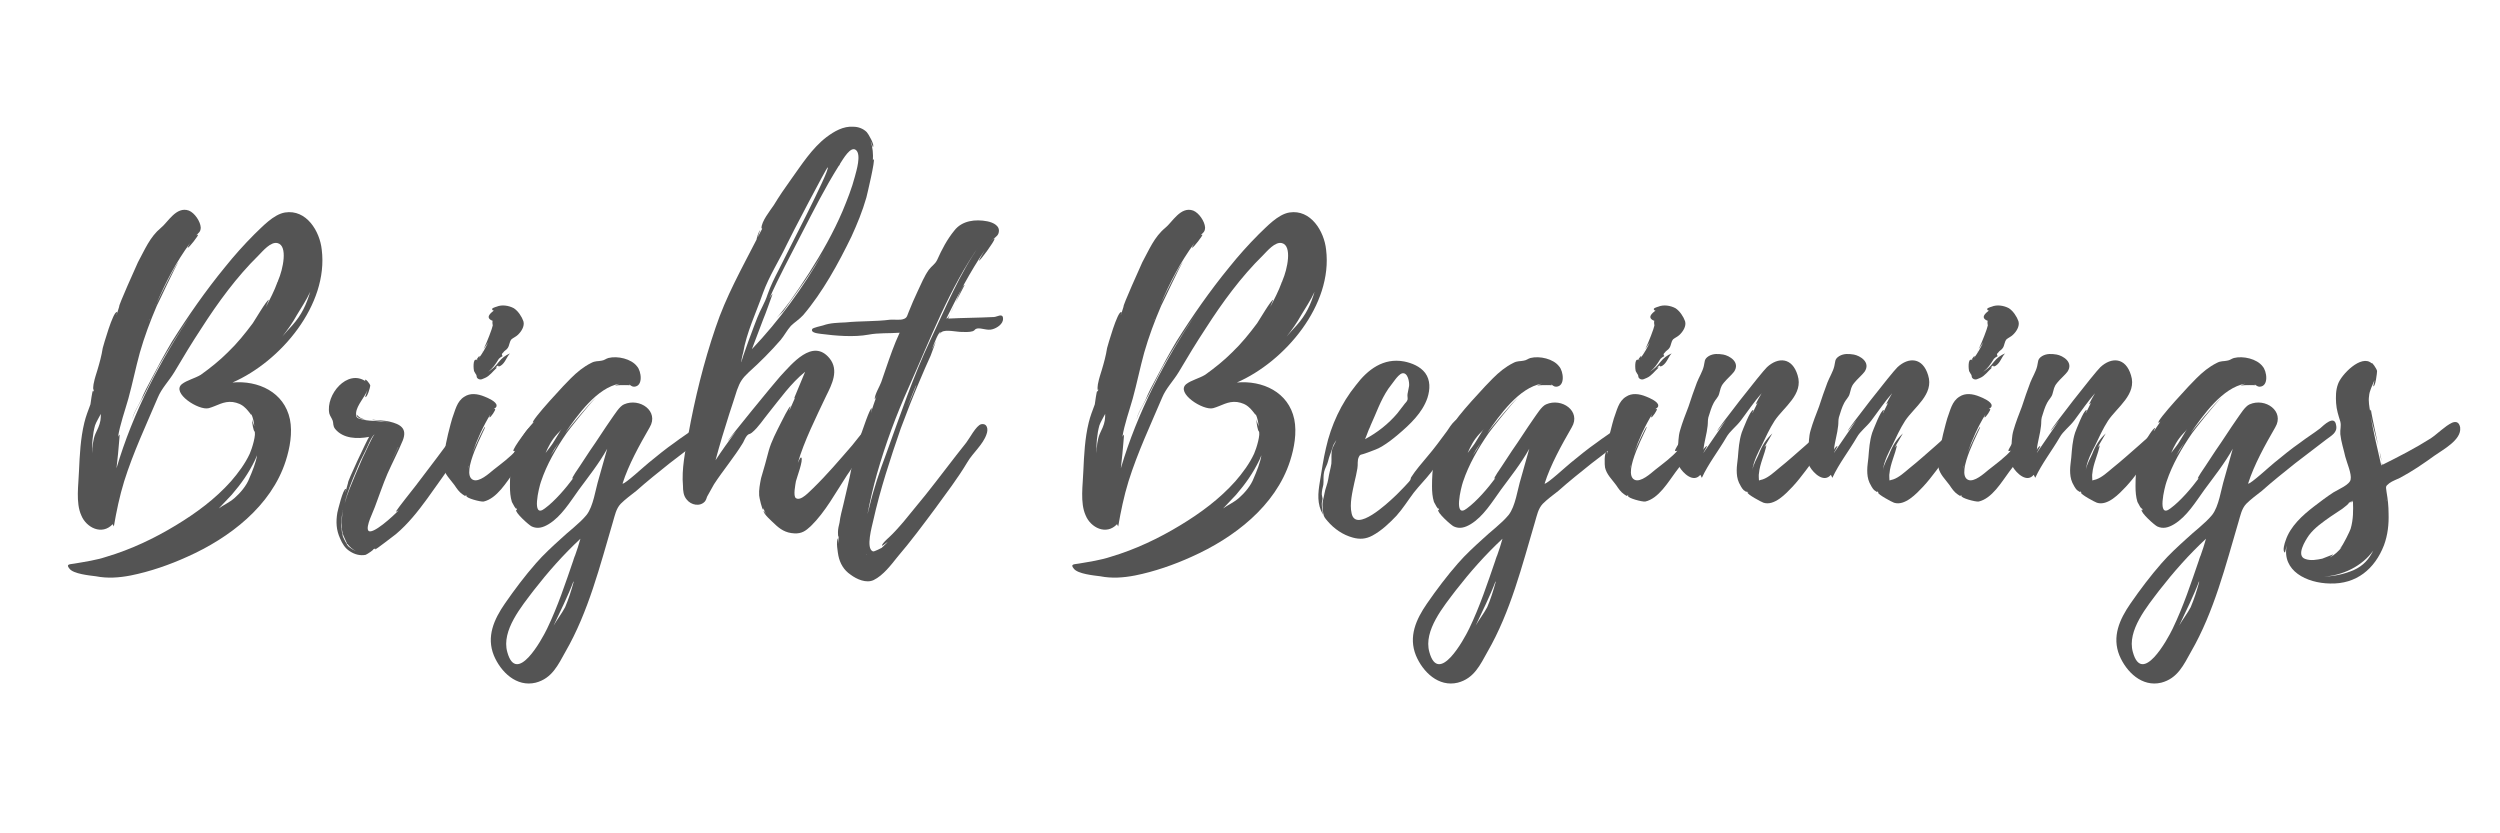 <svg xmlns="http://www.w3.org/2000/svg" xmlns:xlink="http://www.w3.org/1999/xlink" width="300" zoomAndPan="magnify" viewBox="0 0 224.88 75" height="100" preserveAspectRatio="xMidYMid meet" version="1.0"><defs><g/></defs><g fill="#545454" fill-opacity="1"><g transform="translate(6.049, 46.555)"><g><path d="M 14.816 -12.129 C 19.16 -14.023 23.465 -19.125 22.848 -24.086 C 22.676 -25.742 21.469 -27.738 19.539 -27.43 C 18.504 -27.258 17.504 -26.152 16.781 -25.465 C 15.852 -24.535 14.957 -23.535 14.129 -22.5 C 12.406 -20.398 10.82 -18.125 9.371 -15.816 C 8.719 -14.715 8.098 -13.578 7.512 -12.441 C 7.168 -11.82 6.855 -11.199 6.582 -10.543 C 6.34 -10.027 5.859 -9.34 5.789 -8.754 C 5.891 -9.371 6.547 -10.371 6.855 -10.992 C 7.27 -11.855 7.719 -12.715 8.168 -13.578 C 9.133 -15.266 10.164 -16.918 11.27 -18.504 C 8.34 -14.195 5.859 -9.441 4.375 -4.41 L 4.516 -5.719 C 4.516 -5.824 4.688 -7.477 4.652 -7.441 C 4.582 -7.375 4.547 -7.305 4.516 -7.238 C 4.688 -8.34 5.133 -9.578 5.445 -10.684 C 5.824 -12.062 6.098 -13.438 6.477 -14.816 C 6.891 -16.266 7.41 -17.645 7.996 -19.02 C 8.168 -19.332 9.785 -22.848 9.957 -22.949 C 9.719 -22.848 8.305 -19.918 7.961 -19.195 C 8.785 -21.125 9.75 -22.984 10.992 -24.672 C 10.891 -24.5 10.75 -24.258 10.785 -24.258 C 10.891 -24.223 11.785 -25.395 11.715 -25.43 C 11.648 -25.43 11.578 -25.395 11.543 -25.363 C 11.75 -25.602 11.957 -25.672 11.957 -26.086 C 11.922 -26.637 11.406 -27.395 10.891 -27.602 C 9.75 -28.016 8.992 -26.535 8.375 -26.051 C 7.375 -25.223 6.926 -24.086 6.305 -22.949 C 6.168 -22.641 4.516 -18.988 4.617 -18.953 L 4.375 -18.195 C 4.344 -18.23 4.48 -18.434 4.41 -18.469 C 4.066 -18.539 3.203 -15.473 3.137 -15.23 C 3.031 -14.543 2.859 -13.922 2.652 -13.23 C 2.551 -12.887 2.414 -12.508 2.344 -12.129 C 2.309 -12.094 2.207 -11.199 2.344 -11.543 C 2.344 -11.441 2.309 -11.371 2.309 -11.301 C 2.273 -11.336 2.273 -11.371 2.273 -11.406 C 2.172 -11.371 2.066 -10.305 2.031 -10.164 C 1.828 -9.613 1.621 -9.098 1.48 -8.512 C 1.137 -7.098 1.066 -5.617 1 -4.168 C 0.965 -2.965 0.688 -1.309 1.207 -0.172 C 1.652 0.93 3.066 1.652 4.031 0.621 L 4.137 0.828 C 4.375 -0.551 4.652 -1.895 5.066 -3.238 C 5.891 -5.859 7.031 -8.27 8.098 -10.785 C 8.441 -11.613 9.098 -12.266 9.578 -13.059 C 10.371 -14.402 11.164 -15.715 12.027 -17.023 C 13.508 -19.332 15.195 -21.641 17.16 -23.57 C 17.539 -23.949 18.262 -24.844 18.883 -24.672 C 19.812 -24.43 19.367 -22.328 18.918 -21.297 L 18.883 -21.191 L 18.848 -21.156 L 18.848 -21.125 C 18.574 -20.363 18.195 -19.641 17.816 -18.918 C 17.816 -18.953 18.09 -19.574 18.09 -19.574 C 17.918 -19.605 16.816 -17.711 16.645 -17.469 C 15.953 -16.539 15.23 -15.645 14.402 -14.852 C 13.645 -14.094 12.82 -13.438 11.957 -12.82 C 11.441 -12.508 10.715 -12.336 10.27 -11.992 C 9.27 -11.199 11.785 -9.578 12.68 -9.82 C 13.438 -10.027 13.992 -10.477 14.852 -10.371 C 15.266 -10.305 15.645 -10.164 15.953 -9.855 C 15.988 -9.855 16.402 -9.371 16.504 -9.199 L 16.504 -9.305 C 16.68 -8.926 16.746 -8.547 16.781 -8.168 C 16.746 -8.34 16.609 -8.582 16.574 -8.82 C 16.574 -8.441 16.711 -7.789 16.781 -7.754 C 16.988 -7.547 16.574 -6.168 16.367 -5.719 C 15.953 -4.824 15.336 -3.996 14.68 -3.238 C 13.266 -1.652 11.543 -0.379 9.719 0.723 C 7.789 1.895 5.688 2.895 3.48 3.551 C 2.551 3.859 1.586 3.996 0.586 4.168 C 0.172 4.238 -0.207 4.203 0.137 4.617 C 0.484 5.102 1.965 5.238 2.516 5.309 C 3.551 5.512 4.582 5.445 5.652 5.238 C 7.375 4.895 9.168 4.273 10.75 3.551 C 14.543 1.859 18.297 -1 19.605 -5.066 C 19.984 -6.238 20.227 -7.617 19.984 -8.82 C 19.469 -11.27 17.125 -12.336 14.816 -12.129 Z M 16.332 -3.516 C 16.094 -2.859 15.508 -2.172 14.988 -1.723 C 14.508 -1.309 13.992 -1.102 13.578 -0.793 L 14.75 -2.031 C 15.609 -3.031 16.266 -3.961 16.852 -5.168 L 17.023 -5.582 C 16.953 -4.996 16.574 -4.066 16.332 -3.516 Z M 20.605 -18.195 C 20.949 -18.781 21.469 -19.539 21.812 -20.297 C 21.469 -19.16 21.055 -18.23 20.191 -17.266 C 19.883 -16.953 19.605 -16.609 19.297 -16.266 C 19.781 -16.887 20.227 -17.504 20.605 -18.195 Z M 2.48 -7.512 C 2.273 -7.031 2.172 -6.273 2.207 -5.754 C 2.137 -6.512 2.238 -7.547 2.445 -8.27 C 2.551 -8.582 2.793 -8.961 2.965 -9.305 C 2.965 -9.133 2.965 -8.926 2.93 -8.719 C 2.859 -8.27 2.652 -7.891 2.48 -7.512 Z M 7.34 -17.676 C 7.34 -17.746 7.375 -17.816 7.41 -17.883 Z M 13.957 -22.121 L 13.715 -21.883 Z M 7.891 -19.055 C 7.891 -19.09 7.926 -19.16 7.961 -19.195 Z M 7.891 -19.055 "/></g></g></g><g fill="#545454" fill-opacity="1"><g transform="translate(28.199, 46.555)"><g><path d="M 14.129 -8.375 C 13.922 -9.27 13.094 -8.062 12.922 -7.855 L 11.027 -5.309 L 9.168 -2.859 L 8.168 -1.586 C 8.062 -1.449 7.305 -0.484 7.375 -0.484 C 7.441 -0.551 7.547 -0.551 7.648 -0.656 C 7.133 -0.102 5.238 1.621 4.895 1.207 C 4.617 0.863 5.375 -0.586 5.48 -0.93 C 5.859 -1.93 6.203 -2.965 6.617 -3.93 C 7.062 -4.926 7.582 -5.926 7.996 -6.926 C 8.406 -7.996 7.789 -8.375 6.789 -8.613 C 6.34 -8.719 5.789 -8.719 5.273 -8.785 C 5.273 -8.754 5.309 -8.754 5.309 -8.754 C 5.754 -8.684 6.41 -8.648 6.961 -8.477 C 6.133 -8.719 5.102 -8.613 4.445 -8.785 C 3.996 -8.891 3.723 -8.891 3.789 -9.406 C 3.859 -10.098 4.582 -10.82 4.824 -11.477 C 4.824 -11.441 4.582 -10.82 4.617 -10.82 C 4.789 -10.75 5.066 -11.715 5.066 -11.855 C 5.031 -12.027 4.617 -12.543 4.582 -12.336 L 4.652 -12.234 C 2.996 -13.371 1.035 -11.027 1.379 -9.34 C 1.449 -9.098 1.586 -8.961 1.688 -8.684 C 1.758 -8.477 1.688 -8.234 1.895 -7.961 C 2.617 -7.062 3.93 -7.031 4.961 -7.238 C 4.789 -6.996 2.965 -3.137 3.066 -3.102 L 2.824 -2.238 C 2.793 -2.273 2.93 -2.551 2.859 -2.551 C 2.617 -2.586 2.137 -0.586 2.102 -0.414 C 1.965 0.414 2 1.137 2.344 1.895 C 2.551 2.379 2.793 2.793 3.238 3.066 C 3.652 3.344 4.168 3.48 4.652 3.379 C 4.824 3.309 5.48 2.859 5.309 2.895 L 5.547 2.793 C 5.512 2.824 5.48 2.859 5.48 2.895 C 5.582 2.93 7.168 1.652 7.375 1.516 C 8.477 0.586 9.371 -0.551 10.199 -1.688 C 11.027 -2.859 11.887 -4.031 12.68 -5.203 C 13.059 -5.754 13.406 -6.305 13.68 -6.891 C 13.887 -7.305 14.23 -7.891 14.129 -8.375 Z M 3.824 -4.238 C 4.066 -4.859 4.344 -5.445 4.652 -6.031 C 4.723 -6.133 5.203 -7.375 5.445 -7.441 C 5.273 -7.34 4.547 -5.652 4.375 -5.34 L 3.723 -3.824 C 3.379 -2.996 2.996 -2.137 2.758 -1.242 C 2.996 -2.273 3.41 -3.273 3.824 -4.238 Z M 2.996 2.379 C 3.203 2.652 3.48 2.93 3.859 3.066 C 3.551 2.965 3.273 2.793 3.066 2.586 C 3.102 2.586 3.102 2.617 3.102 2.652 C 2.895 2.379 2.617 1.793 2.586 1.688 C 2.48 1.273 2.445 0.793 2.48 0.379 C 2.48 0.035 2.516 -0.242 2.586 -0.551 L 2.586 -0.516 C 2.516 -0.07 2.48 0.379 2.516 0.863 L 2.516 1.035 C 2.48 1 2.48 0.965 2.48 0.965 C 2.48 0.965 2.48 1 2.516 1.066 L 2.516 1.102 L 2.652 1.828 L 2.551 1.379 C 2.617 1.586 2.793 1.965 2.965 2.344 L 2.93 2.309 C 2.93 2.344 2.965 2.379 2.996 2.414 Z M 3.961 -8.992 C 4.137 -8.855 4.445 -8.82 4.754 -8.785 C 4.48 -8.82 4.238 -8.891 4.066 -9.027 C 4.066 -9.027 3.859 -9.199 3.824 -9.27 C 3.824 -9.199 3.895 -9.027 3.961 -8.992 Z M 7.582 -6.305 L 6.855 -4.789 L 7.582 -6.34 Z M 2.617 -0.656 C 2.617 -0.621 2.586 -0.586 2.586 -0.551 L 2.586 -0.586 C 2.586 -0.621 2.617 -0.621 2.617 -0.656 Z M 7.617 -6.41 L 7.617 -6.375 L 7.582 -6.375 Z M 7.617 -6.41 L 7.617 -6.375 L 7.582 -6.375 Z M 2.652 -1.102 C 2.652 -1.137 2.688 -1.172 2.688 -1.242 C 2.688 -1.172 2.652 -1.137 2.652 -1.102 Z M 2.793 2.066 C 2.793 2.066 2.824 2.102 2.824 2.137 C 2.824 2.102 2.793 2.102 2.793 2.066 Z M 3.859 -9.34 C 3.824 -9.34 3.824 -9.305 3.824 -9.305 Z M 3.859 -9.34 "/></g></g></g><g fill="#545454" fill-opacity="1"><g transform="translate(39.808, 46.555)"><g><path d="M 9.027 -8.477 C 8.961 -8.926 8.477 -8.785 8.234 -8.613 C 7.926 -8.406 6.203 -6.133 6.34 -5.961 C 6.445 -5.961 6.512 -5.961 6.582 -6.031 C 6.098 -5.445 5.203 -4.789 4.547 -4.273 C 4.168 -3.961 3.238 -3.102 2.688 -3.379 C 1.516 -3.961 3.895 -8.098 3.789 -8.133 C 3.688 -8.168 2.824 -6.238 2.652 -5.789 C 3.066 -6.996 3.617 -8.203 4.273 -9.27 C 4.238 -9.168 4.137 -8.992 4.203 -8.992 C 4.273 -8.961 4.789 -9.684 4.688 -9.75 C 4.652 -9.75 4.582 -9.75 4.547 -9.719 C 4.652 -9.82 4.824 -9.855 4.824 -10.062 C 4.824 -10.406 4.031 -10.75 3.758 -10.855 C 3.102 -11.129 2.445 -11.199 1.93 -10.855 C 1.242 -10.441 1.102 -9.613 0.828 -8.891 C 0.758 -8.684 0.102 -6.238 0.242 -6.203 C 0.309 -6.238 0.309 -6.273 0.344 -6.34 L 0.242 -5.719 C 0.207 -5.719 0.277 -5.891 0.207 -5.891 C -0.07 -5.891 0 -4.652 0.035 -4.48 C 0.172 -3.859 0.656 -3.41 1.035 -2.895 C 1.242 -2.586 1.449 -2.273 1.758 -2.066 C 2.172 -1.758 1.895 -2.066 2.172 -1.93 L 2.102 -1.93 C 2.066 -1.723 3.379 -1.379 3.652 -1.414 C 4.859 -1.688 5.719 -3.172 6.41 -4.102 C 7.062 -4.926 7.617 -5.754 8.203 -6.617 C 8.547 -7.062 9.168 -7.82 9.027 -8.477 Z M 2.996 -12.82 C 3.066 -12.715 2.965 -12.578 3.203 -12.441 C 3.445 -12.336 3.582 -12.473 3.789 -12.543 C 4.203 -12.715 4.516 -13.164 4.824 -13.438 C 4.926 -13.508 4.723 -13.473 4.723 -13.473 C 5.168 -13.887 4.789 -13.406 5.203 -13.645 C 5.617 -13.922 5.688 -14.371 6.031 -14.75 C 5.617 -14.574 5.309 -14.336 5.031 -13.992 C 4.688 -13.543 4.445 -13.336 4.066 -13.094 C 4.48 -13.406 4.688 -13.715 5.031 -14.266 C 5.133 -14.371 5.238 -14.438 5.375 -14.508 C 5.273 -14.609 5.273 -14.715 5.41 -14.816 C 5.512 -14.988 5.719 -15.059 5.824 -15.23 C 5.996 -15.473 5.961 -15.781 6.168 -16.023 C 6.34 -16.16 6.582 -16.266 6.719 -16.402 C 7.031 -16.68 7.375 -17.195 7.238 -17.645 C 7.098 -18.055 6.754 -18.574 6.375 -18.816 C 5.926 -19.055 5.309 -19.16 4.824 -18.953 C 4.723 -18.918 4.309 -18.816 4.445 -18.676 C 4.48 -18.609 4.516 -18.609 4.582 -18.609 C 4.273 -18.367 3.758 -17.953 4.48 -17.676 C 4.41 -17.609 4.48 -17.297 4.48 -17.266 C 4.445 -17.023 3.961 -15.746 3.652 -15.129 L 4.066 -15.746 C 3.824 -15.23 3.551 -14.75 3.238 -14.336 C 3.445 -14.781 3.031 -14.266 3.031 -14.164 C 2.652 -14.336 2.758 -13.266 2.793 -13.164 C 2.793 -13.129 2.996 -12.82 2.996 -12.82 Z M 2.344 -4.617 L 2.344 -4.582 L 2.273 -4.375 L 2.344 -4.652 C 2.379 -4.688 2.379 -4.688 2.344 -4.617 Z M 3.48 -14.852 C 3.48 -14.852 3.551 -14.922 3.617 -15.059 Z M 3.137 -14.195 C 3.137 -14.164 3.137 -14.164 3.102 -14.129 C 3.102 -14.129 3.102 -14.164 3.066 -14.164 C 3.102 -14.164 3.102 -14.164 3.137 -14.195 Z M 3.137 -14.195 "/></g></g></g><g fill="#545454" fill-opacity="1"><g transform="translate(46.319, 46.555)"><g><path d="M 17.574 -8.27 C 17.438 -9.27 16.438 -8.27 16.125 -7.996 C 15.539 -7.547 14.922 -7.168 14.336 -6.719 C 13.543 -6.168 12.785 -5.547 12.027 -4.926 C 11.715 -4.688 9.82 -2.93 9.648 -3.031 C 10.199 -4.754 11.164 -6.477 12.094 -8.098 C 12.957 -9.547 11.199 -10.785 9.785 -10.164 C 9.371 -9.992 8.926 -9.234 8.648 -8.855 C 7.996 -7.926 7.375 -6.926 6.719 -5.996 L 5.789 -4.582 C 5.688 -4.445 5.031 -3.48 5.133 -3.48 C 5.168 -3.48 5.203 -3.516 5.238 -3.551 C 4.547 -2.617 3.551 -1.449 2.652 -0.793 C 1.414 0.172 2.137 -2.723 2.309 -3.203 C 2.824 -4.754 3.688 -6.238 4.617 -7.582 C 4.754 -7.789 6.652 -10.199 7.27 -10.785 C 6.652 -10.27 4.789 -7.961 4.48 -7.582 C 5.582 -9.168 7.34 -11.68 9.406 -12.027 L 8.961 -11.855 C 9.371 -11.922 10.305 -11.887 10.305 -11.887 L 10.199 -11.992 C 10.371 -11.887 10.477 -11.75 10.684 -11.75 C 11.543 -11.785 11.336 -13.164 10.957 -13.578 C 10.441 -14.266 9.199 -14.543 8.375 -14.336 C 8.133 -14.266 8.027 -14.129 7.754 -14.094 C 7.441 -14.023 7.203 -14.094 6.824 -13.887 C 6.133 -13.543 5.547 -13.059 4.996 -12.508 C 4.652 -12.199 1.344 -8.648 1.586 -8.512 C 1.652 -8.512 1.723 -8.582 1.758 -8.613 L 1.172 -7.754 C 1.137 -7.789 1.309 -8.027 1.273 -8.027 C 1.137 -8.098 0.449 -6.961 0.414 -6.855 C 0.07 -6.305 -0.207 -5.688 -0.309 -5.031 C -0.449 -4.309 -0.484 -3.516 -0.484 -2.793 C -0.484 -2.309 -0.449 -1.828 -0.309 -1.379 C -0.277 -1.309 0.137 -0.516 0.07 -0.863 L 0.172 -0.621 C 0.137 -0.621 0.102 -0.656 0.07 -0.688 C -0.07 -0.449 1.242 0.723 1.48 0.828 C 2 1.066 2.48 0.93 2.996 0.621 C 4.137 -0.07 4.926 -1.379 5.719 -2.48 C 6.582 -3.652 7.547 -4.859 8.27 -6.168 L 7.512 -3.48 C 7.203 -2.48 7.031 -1 6.41 -0.207 C 5.754 0.586 4.789 1.273 4.066 1.965 C 3.309 2.652 2.551 3.344 1.859 4.137 C 0.863 5.273 -0.07 6.512 -0.93 7.754 C -1.93 9.199 -2.617 10.75 -1.93 12.441 C -1.309 13.922 0.102 15.301 1.828 14.887 C 3.309 14.508 3.859 13.266 4.516 12.094 C 6.582 8.512 7.617 4.375 8.785 0.414 C 8.961 -0.172 9.062 -0.758 9.477 -1.207 C 9.891 -1.621 10.406 -2 10.891 -2.379 C 11.855 -3.238 12.852 -4.031 13.887 -4.859 L 16.68 -6.996 C 17.125 -7.34 17.711 -7.617 17.574 -8.27 Z M 5.375 3.445 C 5.375 3.41 5.203 3.895 5.238 3.824 C 4.516 5.926 3.824 8.027 2.859 10.027 C 2.379 11.027 0.102 15.16 -0.723 12.129 C -1.273 10.199 0.586 7.996 1.652 6.582 C 2.965 4.895 4.309 3.379 5.859 1.93 C 5.719 2.445 5.547 2.965 5.375 3.445 Z M 5.238 5.859 C 5.031 6.617 4.789 7.375 4.48 8.098 C 4.168 8.684 3.758 9.199 3.445 9.75 C 4.066 8.406 4.723 7.133 5.238 5.754 Z M 3.516 -6.891 C 3.309 -6.512 2.996 -6.168 2.723 -5.789 C 2.996 -6.41 3.273 -6.961 3.789 -7.512 C 3.895 -7.617 4.066 -7.789 4.168 -7.961 Z M 3.48 -5.996 L 3.172 -5.547 C 3.379 -5.926 3.617 -6.305 3.895 -6.684 Z M 3.48 -5.996 "/></g></g></g><g fill="#545454" fill-opacity="1"><g transform="translate(61.373, 46.555)"><g><path d="M 17.09 -8.477 C 16.918 -8.477 16.68 -8.133 16.574 -8.027 C 16.094 -7.547 15.68 -6.996 15.266 -6.477 C 14.129 -5.168 12.992 -3.824 11.75 -2.617 C 11.441 -2.344 10.648 -1.414 10.199 -1.723 C 9.926 -1.895 10.164 -2.996 10.199 -3.238 C 10.27 -3.551 10.891 -5.168 10.684 -5.375 C 10.578 -5.445 10.406 -4.926 10.371 -4.895 C 10.922 -6.824 12.027 -9.027 12.922 -10.922 C 13.438 -11.957 14.094 -13.23 13.23 -14.301 C 11.715 -16.16 9.82 -13.785 8.785 -12.68 C 8.34 -12.199 3.996 -6.891 4.066 -6.855 C 4.066 -6.855 4.375 -7.238 4.824 -7.754 C 4.168 -6.891 3.551 -6.031 2.965 -5.133 C 3.344 -6.547 3.758 -7.926 4.203 -9.305 C 4.445 -9.992 4.652 -10.715 4.895 -11.441 C 5.168 -12.199 5.375 -12.508 5.961 -13.059 C 6.961 -13.957 7.926 -14.922 8.82 -15.953 C 9.168 -16.367 9.406 -16.852 9.75 -17.23 C 10.062 -17.539 10.512 -17.816 10.855 -18.195 C 12.613 -20.262 14.023 -22.848 15.195 -25.258 C 15.715 -26.395 16.195 -27.566 16.539 -28.773 C 16.609 -29.047 17.367 -32.219 17.195 -32.219 C 17.16 -32.219 17.16 -32.184 17.125 -32.117 C 17.16 -32.668 17.125 -33.289 16.918 -33.84 C 16.953 -33.84 17.125 -33.32 17.125 -33.32 C 17.332 -33.461 16.711 -34.527 16.574 -34.664 C 16.266 -34.977 15.816 -35.148 15.367 -35.148 C 14.473 -35.219 13.645 -34.734 12.957 -34.219 C 11.648 -33.219 10.715 -31.738 9.75 -30.395 C 9.199 -29.633 8.684 -28.875 8.203 -28.082 C 7.855 -27.566 7.098 -26.637 7.098 -26.016 C 7.133 -25.98 7.168 -25.98 7.168 -25.98 L 6.754 -25.188 C 6.754 -25.188 6.961 -25.809 6.996 -25.844 C 6.824 -25.742 6.652 -25.016 6.652 -24.984 C 5.309 -22.363 3.895 -19.848 2.965 -17.059 C 1.895 -13.922 1.102 -10.684 0.516 -7.441 C 0.242 -5.961 -0.102 -4.344 0.035 -2.824 C 0.035 -2.414 0.07 -1.93 0.379 -1.586 C 0.758 -1.102 1.551 -0.93 2 -1.414 C 2.137 -1.586 2.137 -1.688 2.207 -1.859 L 2.824 -2.965 C 3.652 -4.238 4.652 -5.41 5.445 -6.719 C 5.547 -6.926 5.652 -7.168 5.789 -7.34 C 5.961 -7.547 6.031 -7.441 6.238 -7.617 C 6.824 -8.098 7.27 -8.82 7.754 -9.406 C 8.754 -10.648 9.75 -12.062 11.027 -13.094 L 10.027 -10.684 L 10.133 -10.785 L 9.613 -9.613 C 9.578 -9.648 9.719 -9.957 9.719 -9.992 C 9.578 -9.992 8.926 -8.648 8.855 -8.512 C 8.441 -7.684 7.996 -6.855 7.754 -5.996 C 7.547 -5.168 7.305 -4.344 7.062 -3.516 C 6.961 -2.996 6.855 -2.48 6.891 -1.965 C 6.891 -1.828 7.168 -0.586 7.27 -0.688 L 7.27 -0.828 C 7.34 -0.621 7.41 -0.449 7.512 -0.277 L 7.305 -0.586 C 7.203 -0.344 8.133 0.449 8.234 0.551 C 8.754 1.066 9.27 1.414 10.062 1.449 C 10.715 1.48 11.062 1.242 11.543 0.793 C 12.852 -0.484 13.785 -2.238 14.781 -3.758 C 15.336 -4.547 15.887 -5.375 16.402 -6.203 C 16.539 -6.375 17.469 -8.305 17.332 -8.27 C 17.539 -8.305 17.16 -8.477 17.09 -8.477 Z M 14.094 -31.668 L 14.094 -31.703 C 14.094 -31.703 14.129 -31.703 14.129 -31.738 L 14.129 -31.703 C 14.164 -31.77 14.195 -31.84 14.164 -31.805 C 14.438 -32.219 15.129 -33.461 15.609 -33.047 C 16.094 -32.633 15.645 -31.184 15.508 -30.668 C 15.23 -29.602 14.816 -28.566 14.402 -27.566 C 13.578 -25.637 12.543 -23.812 11.406 -22.02 C 10.855 -21.156 10.27 -20.297 9.684 -19.469 C 9.371 -19.055 9.062 -18.641 8.719 -18.23 L 8.441 -17.918 L 9.062 -18.539 L 10.441 -20.469 C 11.199 -21.504 11.922 -22.641 12.613 -23.777 C 10.855 -20.676 8.719 -17.746 6.238 -15.129 L 7.27 -17.852 C 7.375 -18.055 8.098 -20.09 8.098 -20.09 C 8.027 -20.055 7.926 -19.883 7.82 -19.711 C 8.648 -21.605 9.719 -23.57 10.684 -25.465 C 11.75 -27.531 12.82 -29.668 14.059 -31.633 C 14.059 -31.633 14.094 -31.633 14.094 -31.668 Z M 5.445 -14.781 C 5.754 -16.645 6.617 -18.402 7.238 -20.191 C 7.789 -21.711 8.684 -23.086 9.371 -24.535 C 9.684 -25.223 12.992 -31.531 13.059 -31.496 C 13.336 -31.324 9.098 -23.227 8.648 -22.262 C 8.27 -21.535 7.926 -20.848 7.648 -20.055 C 7.41 -19.297 6.996 -18.676 6.719 -17.953 C 6.582 -17.609 5.203 -13.992 5.309 -13.957 C 5.238 -13.957 5.375 -14.508 5.41 -14.68 Z M 7.82 -17.195 C 7.891 -17.266 7.961 -17.402 8.062 -17.504 C 7.961 -17.402 7.891 -17.297 7.82 -17.195 Z M 14.094 -31.668 L 14.094 -31.703 L 14.129 -31.703 Z M 5.445 -14.75 C 5.445 -14.715 5.41 -14.68 5.41 -14.68 C 5.41 -14.715 5.445 -14.715 5.445 -14.75 Z M 5.445 -14.75 "/></g></g></g><g fill="#545454" fill-opacity="1"><g transform="translate(76.22, 46.555)"><g><path d="M 13.992 -17.918 C 13.957 -18.402 13.438 -18.023 13.164 -18.023 C 11.785 -17.953 10.406 -17.953 9.062 -17.883 C 9.062 -17.918 9.133 -18.055 9.234 -18.262 C 9.098 -18.023 8.992 -17.883 8.891 -17.883 C 9.926 -19.984 11.027 -22.09 12.336 -24.02 C 12.301 -23.949 11.785 -23.086 11.82 -23.086 C 11.922 -23.055 13.199 -24.809 13.23 -25.051 C 13.23 -25.188 12.922 -24.844 12.922 -24.879 C 13.129 -25.086 13.473 -25.258 13.578 -25.535 C 13.816 -26.223 13.094 -26.535 12.578 -26.637 C 11.508 -26.844 10.305 -26.707 9.613 -25.809 C 8.961 -25.016 8.477 -24.086 8.062 -23.156 C 7.855 -22.742 7.582 -22.641 7.305 -22.262 C 6.891 -21.676 6.617 -20.984 6.305 -20.332 C 6.031 -19.746 5.754 -19.125 5.512 -18.504 C 5.375 -18.195 5.375 -17.953 5.066 -17.852 C 4.754 -17.711 4.168 -17.816 3.824 -17.781 C 2.48 -17.609 1.172 -17.676 -0.172 -17.539 C -0.863 -17.504 -1.551 -17.504 -2.207 -17.266 C -2.344 -17.23 -3.102 -17.059 -3.172 -16.953 C -3.379 -16.574 -2.551 -16.539 -2.379 -16.504 C -1.066 -16.332 0.586 -16.195 1.895 -16.438 C 2.793 -16.609 3.723 -16.539 4.688 -16.609 C 4.203 -15.574 3.824 -14.473 3.445 -13.371 L 3.031 -12.164 C 2.895 -11.785 2.445 -11.062 2.445 -10.648 C 2.445 -10.578 2.551 -10.75 2.617 -10.922 C 2.445 -10.406 2.238 -9.891 2.102 -9.371 C 2.102 -9.406 2.207 -9.82 2.172 -9.82 C 2 -9.82 1.309 -7.719 1.242 -7.547 C 0.895 -6.512 0.516 -5.48 0.344 -4.375 C 0.137 -3.273 -0.137 -2.207 -0.379 -1.137 C -0.516 -0.586 -0.656 -0.07 -0.723 0.484 C -0.793 0.758 -0.863 1.066 -0.863 1.344 C -0.863 1.414 -0.863 1.859 -0.793 1.723 L -0.863 2.414 L -0.863 1.895 C -1.066 2.137 -0.863 3.238 -0.828 3.445 C -0.688 4.137 -0.344 4.754 0.277 5.168 C 0.828 5.582 1.688 5.961 2.344 5.652 C 3.203 5.238 3.93 4.273 4.48 3.582 C 5.688 2.172 6.789 0.688 7.891 -0.793 C 8.891 -2.172 9.926 -3.516 10.785 -4.961 C 11.27 -5.789 12.199 -6.547 12.508 -7.477 C 12.68 -7.926 12.578 -8.477 12.027 -8.375 C 11.578 -8.27 10.957 -7.062 10.684 -6.719 C 9.441 -5.168 8.27 -3.582 7.031 -2.031 L 5.031 0.414 C 4.723 0.758 4.41 1.137 4.066 1.48 C 3.93 1.652 3.066 2.344 3.102 2.551 C 3.102 2.617 3.48 2.309 3.617 2.207 C 3.445 2.414 3.238 2.586 3.066 2.758 C 3.102 2.723 2.379 3.137 2.273 3.066 C 1.621 2.793 2.207 0.793 2.309 0.309 C 2.93 -2.48 3.859 -5.309 4.789 -7.996 C 5.34 -9.477 5.891 -10.891 6.512 -12.336 C 6.824 -13.059 7.133 -13.816 7.477 -14.543 L 7.961 -15.852 L 7.582 -15.094 C 7.82 -15.715 8.168 -16.645 8.375 -16.68 L 8.27 -16.473 C 8.34 -16.574 8.406 -16.645 8.477 -16.68 C 8.855 -16.918 9.82 -16.68 10.27 -16.68 C 10.578 -16.68 10.957 -16.645 11.27 -16.746 C 11.477 -16.816 11.406 -16.918 11.648 -16.988 C 12.062 -17.059 12.578 -16.781 13.027 -16.918 C 13.438 -17.023 14.023 -17.402 13.992 -17.883 Z M 7.441 -15.922 C 5.891 -12.645 4.723 -9.133 3.48 -5.719 C 2.895 -4.168 2.344 -2.551 1.965 -0.93 L 1.793 -0.277 C 2.031 -1.516 2.309 -2.723 2.652 -3.93 C 3.41 -6.582 4.375 -9.199 5.512 -11.715 C 7.441 -16.023 9.168 -20.641 11.922 -24.535 C 10.062 -21.883 8.82 -18.848 7.441 -15.922 Z M 9.719 -19.332 L 10.543 -20.918 C 10.371 -20.883 10.062 -20.125 9.719 -19.332 Z M 6.168 -11.82 C 5.926 -11.164 5.652 -10.543 5.375 -9.926 C 5.652 -10.578 5.891 -11.27 6.203 -11.957 C 6.168 -11.887 6.168 -11.855 6.168 -11.82 Z M 9.27 -18.332 L 9.613 -19.09 C 9.512 -18.816 9.371 -18.539 9.27 -18.332 Z M 1.758 3.379 C 1.723 3.379 1.688 3.344 1.652 3.309 Z M 1.758 3.379 "/></g></g></g><g fill="#545454" fill-opacity="1"><g transform="translate(86.795, 46.555)"><g/></g></g><g fill="#545454" fill-opacity="1"><g transform="translate(96.441, 46.555)"><g><path d="M 14.816 -12.129 C 19.16 -14.023 23.465 -19.125 22.848 -24.086 C 22.676 -25.742 21.469 -27.738 19.539 -27.43 C 18.504 -27.258 17.504 -26.152 16.781 -25.465 C 15.852 -24.535 14.957 -23.535 14.129 -22.5 C 12.406 -20.398 10.82 -18.125 9.371 -15.816 C 8.719 -14.715 8.098 -13.578 7.512 -12.441 C 7.168 -11.82 6.855 -11.199 6.582 -10.543 C 6.34 -10.027 5.859 -9.34 5.789 -8.754 C 5.891 -9.371 6.547 -10.371 6.855 -10.992 C 7.27 -11.855 7.719 -12.715 8.168 -13.578 C 9.133 -15.266 10.164 -16.918 11.27 -18.504 C 8.34 -14.195 5.859 -9.441 4.375 -4.41 L 4.516 -5.719 C 4.516 -5.824 4.688 -7.477 4.652 -7.441 C 4.582 -7.375 4.547 -7.305 4.516 -7.238 C 4.688 -8.34 5.133 -9.578 5.445 -10.684 C 5.824 -12.062 6.098 -13.438 6.477 -14.816 C 6.891 -16.266 7.41 -17.645 7.996 -19.02 C 8.168 -19.332 9.785 -22.848 9.957 -22.949 C 9.719 -22.848 8.305 -19.918 7.961 -19.195 C 8.785 -21.125 9.75 -22.984 10.992 -24.672 C 10.891 -24.5 10.75 -24.258 10.785 -24.258 C 10.891 -24.223 11.785 -25.395 11.715 -25.43 C 11.648 -25.43 11.578 -25.395 11.543 -25.363 C 11.75 -25.602 11.957 -25.672 11.957 -26.086 C 11.922 -26.637 11.406 -27.395 10.891 -27.602 C 9.75 -28.016 8.992 -26.535 8.375 -26.051 C 7.375 -25.223 6.926 -24.086 6.305 -22.949 C 6.168 -22.641 4.516 -18.988 4.617 -18.953 L 4.375 -18.195 C 4.344 -18.23 4.48 -18.434 4.41 -18.469 C 4.066 -18.539 3.203 -15.473 3.137 -15.23 C 3.031 -14.543 2.859 -13.922 2.652 -13.23 C 2.551 -12.887 2.414 -12.508 2.344 -12.129 C 2.309 -12.094 2.207 -11.199 2.344 -11.543 C 2.344 -11.441 2.309 -11.371 2.309 -11.301 C 2.273 -11.336 2.273 -11.371 2.273 -11.406 C 2.172 -11.371 2.066 -10.305 2.031 -10.164 C 1.828 -9.613 1.621 -9.098 1.48 -8.512 C 1.137 -7.098 1.066 -5.617 1 -4.168 C 0.965 -2.965 0.688 -1.309 1.207 -0.172 C 1.652 0.93 3.066 1.652 4.031 0.621 L 4.137 0.828 C 4.375 -0.551 4.652 -1.895 5.066 -3.238 C 5.891 -5.859 7.031 -8.27 8.098 -10.785 C 8.441 -11.613 9.098 -12.266 9.578 -13.059 C 10.371 -14.402 11.164 -15.715 12.027 -17.023 C 13.508 -19.332 15.195 -21.641 17.16 -23.57 C 17.539 -23.949 18.262 -24.844 18.883 -24.672 C 19.812 -24.43 19.367 -22.328 18.918 -21.297 L 18.883 -21.191 L 18.848 -21.156 L 18.848 -21.125 C 18.574 -20.363 18.195 -19.641 17.816 -18.918 C 17.816 -18.953 18.09 -19.574 18.09 -19.574 C 17.918 -19.605 16.816 -17.711 16.645 -17.469 C 15.953 -16.539 15.23 -15.645 14.402 -14.852 C 13.645 -14.094 12.82 -13.438 11.957 -12.82 C 11.441 -12.508 10.715 -12.336 10.27 -11.992 C 9.27 -11.199 11.785 -9.578 12.68 -9.82 C 13.438 -10.027 13.992 -10.477 14.852 -10.371 C 15.266 -10.305 15.645 -10.164 15.953 -9.855 C 15.988 -9.855 16.402 -9.371 16.504 -9.199 L 16.504 -9.305 C 16.68 -8.926 16.746 -8.547 16.781 -8.168 C 16.746 -8.34 16.609 -8.582 16.574 -8.82 C 16.574 -8.441 16.711 -7.789 16.781 -7.754 C 16.988 -7.547 16.574 -6.168 16.367 -5.719 C 15.953 -4.824 15.336 -3.996 14.68 -3.238 C 13.266 -1.652 11.543 -0.379 9.719 0.723 C 7.789 1.895 5.688 2.895 3.48 3.551 C 2.551 3.859 1.586 3.996 0.586 4.168 C 0.172 4.238 -0.207 4.203 0.137 4.617 C 0.484 5.102 1.965 5.238 2.516 5.309 C 3.551 5.512 4.582 5.445 5.652 5.238 C 7.375 4.895 9.168 4.273 10.75 3.551 C 14.543 1.859 18.297 -1 19.605 -5.066 C 19.984 -6.238 20.227 -7.617 19.984 -8.82 C 19.469 -11.27 17.125 -12.336 14.816 -12.129 Z M 16.332 -3.516 C 16.094 -2.859 15.508 -2.172 14.988 -1.723 C 14.508 -1.309 13.992 -1.102 13.578 -0.793 L 14.75 -2.031 C 15.609 -3.031 16.266 -3.961 16.852 -5.168 L 17.023 -5.582 C 16.953 -4.996 16.574 -4.066 16.332 -3.516 Z M 20.605 -18.195 C 20.949 -18.781 21.469 -19.539 21.812 -20.297 C 21.469 -19.16 21.055 -18.23 20.191 -17.266 C 19.883 -16.953 19.605 -16.609 19.297 -16.266 C 19.781 -16.887 20.227 -17.504 20.605 -18.195 Z M 2.48 -7.512 C 2.273 -7.031 2.172 -6.273 2.207 -5.754 C 2.137 -6.512 2.238 -7.547 2.445 -8.27 C 2.551 -8.582 2.793 -8.961 2.965 -9.305 C 2.965 -9.133 2.965 -8.926 2.93 -8.719 C 2.859 -8.27 2.652 -7.891 2.48 -7.512 Z M 7.34 -17.676 C 7.34 -17.746 7.375 -17.816 7.41 -17.883 Z M 13.957 -22.121 L 13.715 -21.883 Z M 7.891 -19.055 C 7.891 -19.09 7.926 -19.16 7.961 -19.195 Z M 7.891 -19.055 "/></g></g></g><g fill="#545454" fill-opacity="1"><g transform="translate(118.591, 46.555)"><g><path d="M 13.199 -8.512 C 13.199 -8.477 13.199 -8.477 13.164 -8.512 L 13.164 -8.547 C 12.613 -9.477 11.887 -8.203 11.578 -7.754 C 10.992 -6.961 10.441 -6.203 9.82 -5.48 C 9.305 -4.859 8.754 -4.238 8.34 -3.582 C 8.34 -3.516 8.27 -3.344 8.27 -3.344 C 8.133 -3.137 7.926 -2.965 7.754 -2.758 C 7.441 -2.445 7.133 -2.102 6.789 -1.793 C 6.273 -1.309 3.379 1.414 2.996 -0.344 C 2.793 -1.207 3.066 -2.273 3.238 -3.102 C 3.344 -3.551 3.445 -3.961 3.516 -4.41 C 3.582 -4.754 3.48 -5.102 3.652 -5.445 C 3.758 -5.652 3.789 -5.617 4.031 -5.688 L 4.617 -5.891 C 4.996 -6.031 5.375 -6.168 5.719 -6.375 C 6.238 -6.684 6.719 -7.062 7.168 -7.441 C 8.234 -8.34 9.371 -9.406 9.82 -10.75 C 10.062 -11.508 10.098 -12.336 9.613 -12.992 C 9.168 -13.578 8.406 -13.887 7.719 -14.023 C 5.859 -14.371 4.445 -13.301 3.379 -11.887 C 2.066 -10.27 1.137 -8.27 0.688 -6.238 C 0.449 -5.238 0.309 -4.238 0.137 -3.203 C -0.035 -2.172 -0.137 -1.207 0.414 -0.242 C 0.379 -0.586 0.309 -0.895 0.309 -1.207 C 0.309 -1.379 0.379 -1.551 0.379 -1.688 C 0.379 -1.758 0.309 -1.965 0.309 -2.066 C 0.309 -2.379 0.379 -2.617 0.449 -2.93 C 0.484 -3.238 0.449 -3.551 0.484 -3.859 C 0.516 -4.203 0.656 -4.48 0.793 -4.789 C 0.895 -5.066 0.93 -5.309 1.035 -5.582 C 1.137 -5.824 1.207 -6.098 1.309 -6.375 C 1.344 -6.547 1.516 -6.754 1.621 -6.961 C 1.516 -6.652 1.309 -6.375 1.242 -6.098 C 1.137 -5.688 1.207 -5.238 1.172 -4.824 C 1.102 -4.375 0.965 -3.93 0.895 -3.445 C 0.828 -2.996 0.621 -2.586 0.551 -2.137 C 0.484 -1.723 0.344 -1.414 0.379 -1 C 0.379 -0.758 0.414 -0.516 0.449 -0.309 C 0.484 -0.035 0.656 0.137 0.828 0.344 C 1.414 1.035 2.207 1.586 3.102 1.828 C 3.723 2 4.273 1.965 4.859 1.652 C 5.688 1.207 6.41 0.516 7.031 -0.137 C 7.617 -0.793 8.062 -1.516 8.582 -2.207 C 9.062 -2.824 9.648 -3.41 10.133 -4.031 L 11.992 -6.445 L 13.059 -7.855 C 13.23 -8.062 13.336 -8.234 13.199 -8.512 Z M 4.652 -8.133 C 4.688 -8.203 4.688 -8.234 4.688 -8.234 C 5.203 -9.34 5.582 -10.512 6.305 -11.578 L 6.926 -12.406 C 7.062 -12.578 7.305 -12.887 7.547 -12.957 C 8.062 -13.059 8.203 -12.164 8.168 -11.82 L 8.027 -11.098 C 7.996 -10.891 8.062 -10.75 8.027 -10.578 C 7.961 -10.371 7.789 -10.27 7.684 -10.098 L 7.098 -9.34 C 6.305 -8.406 5.309 -7.617 4.203 -7.031 C 4.375 -7.41 4.48 -7.789 4.652 -8.133 Z M 4.652 -8.133 "/></g></g></g><g fill="#545454" fill-opacity="1"><g transform="translate(129.305, 46.555)"><g><path d="M 17.574 -8.27 C 17.438 -9.27 16.438 -8.27 16.125 -7.996 C 15.539 -7.547 14.922 -7.168 14.336 -6.719 C 13.543 -6.168 12.785 -5.547 12.027 -4.926 C 11.715 -4.688 9.82 -2.93 9.648 -3.031 C 10.199 -4.754 11.164 -6.477 12.094 -8.098 C 12.957 -9.547 11.199 -10.785 9.785 -10.164 C 9.371 -9.992 8.926 -9.234 8.648 -8.855 C 7.996 -7.926 7.375 -6.926 6.719 -5.996 L 5.789 -4.582 C 5.688 -4.445 5.031 -3.48 5.133 -3.48 C 5.168 -3.48 5.203 -3.516 5.238 -3.551 C 4.547 -2.617 3.551 -1.449 2.652 -0.793 C 1.414 0.172 2.137 -2.723 2.309 -3.203 C 2.824 -4.754 3.688 -6.238 4.617 -7.582 C 4.754 -7.789 6.652 -10.199 7.27 -10.785 C 6.652 -10.27 4.789 -7.961 4.48 -7.582 C 5.582 -9.168 7.34 -11.68 9.406 -12.027 L 8.961 -11.855 C 9.371 -11.922 10.305 -11.887 10.305 -11.887 L 10.199 -11.992 C 10.371 -11.887 10.477 -11.75 10.684 -11.75 C 11.543 -11.785 11.336 -13.164 10.957 -13.578 C 10.441 -14.266 9.199 -14.543 8.375 -14.336 C 8.133 -14.266 8.027 -14.129 7.754 -14.094 C 7.441 -14.023 7.203 -14.094 6.824 -13.887 C 6.133 -13.543 5.547 -13.059 4.996 -12.508 C 4.652 -12.199 1.344 -8.648 1.586 -8.512 C 1.652 -8.512 1.723 -8.582 1.758 -8.613 L 1.172 -7.754 C 1.137 -7.789 1.309 -8.027 1.273 -8.027 C 1.137 -8.098 0.449 -6.961 0.414 -6.855 C 0.07 -6.305 -0.207 -5.688 -0.309 -5.031 C -0.449 -4.309 -0.484 -3.516 -0.484 -2.793 C -0.484 -2.309 -0.449 -1.828 -0.309 -1.379 C -0.277 -1.309 0.137 -0.516 0.07 -0.863 L 0.172 -0.621 C 0.137 -0.621 0.102 -0.656 0.07 -0.688 C -0.07 -0.449 1.242 0.723 1.48 0.828 C 2 1.066 2.48 0.93 2.996 0.621 C 4.137 -0.07 4.926 -1.379 5.719 -2.48 C 6.582 -3.652 7.547 -4.859 8.27 -6.168 L 7.512 -3.48 C 7.203 -2.48 7.031 -1 6.41 -0.207 C 5.754 0.586 4.789 1.273 4.066 1.965 C 3.309 2.652 2.551 3.344 1.859 4.137 C 0.863 5.273 -0.07 6.512 -0.93 7.754 C -1.93 9.199 -2.617 10.75 -1.93 12.441 C -1.309 13.922 0.102 15.301 1.828 14.887 C 3.309 14.508 3.859 13.266 4.516 12.094 C 6.582 8.512 7.617 4.375 8.785 0.414 C 8.961 -0.172 9.062 -0.758 9.477 -1.207 C 9.891 -1.621 10.406 -2 10.891 -2.379 C 11.855 -3.238 12.852 -4.031 13.887 -4.859 L 16.68 -6.996 C 17.125 -7.34 17.711 -7.617 17.574 -8.27 Z M 5.375 3.445 C 5.375 3.41 5.203 3.895 5.238 3.824 C 4.516 5.926 3.824 8.027 2.859 10.027 C 2.379 11.027 0.102 15.16 -0.723 12.129 C -1.273 10.199 0.586 7.996 1.652 6.582 C 2.965 4.895 4.309 3.379 5.859 1.93 C 5.719 2.445 5.547 2.965 5.375 3.445 Z M 5.238 5.859 C 5.031 6.617 4.789 7.375 4.48 8.098 C 4.168 8.684 3.758 9.199 3.445 9.75 C 4.066 8.406 4.723 7.133 5.238 5.754 Z M 3.516 -6.891 C 3.309 -6.512 2.996 -6.168 2.723 -5.789 C 2.996 -6.41 3.273 -6.961 3.789 -7.512 C 3.895 -7.617 4.066 -7.789 4.168 -7.961 Z M 3.48 -5.996 L 3.172 -5.547 C 3.379 -5.926 3.617 -6.305 3.895 -6.684 Z M 3.48 -5.996 "/></g></g></g><g fill="#545454" fill-opacity="1"><g transform="translate(144.358, 46.555)"><g><path d="M 9.027 -8.477 C 8.961 -8.926 8.477 -8.785 8.234 -8.613 C 7.926 -8.406 6.203 -6.133 6.34 -5.961 C 6.445 -5.961 6.512 -5.961 6.582 -6.031 C 6.098 -5.445 5.203 -4.789 4.547 -4.273 C 4.168 -3.961 3.238 -3.102 2.688 -3.379 C 1.516 -3.961 3.895 -8.098 3.789 -8.133 C 3.688 -8.168 2.824 -6.238 2.652 -5.789 C 3.066 -6.996 3.617 -8.203 4.273 -9.27 C 4.238 -9.168 4.137 -8.992 4.203 -8.992 C 4.273 -8.961 4.789 -9.684 4.688 -9.75 C 4.652 -9.75 4.582 -9.75 4.547 -9.719 C 4.652 -9.82 4.824 -9.855 4.824 -10.062 C 4.824 -10.406 4.031 -10.75 3.758 -10.855 C 3.102 -11.129 2.445 -11.199 1.93 -10.855 C 1.242 -10.441 1.102 -9.613 0.828 -8.891 C 0.758 -8.684 0.102 -6.238 0.242 -6.203 C 0.309 -6.238 0.309 -6.273 0.344 -6.34 L 0.242 -5.719 C 0.207 -5.719 0.277 -5.891 0.207 -5.891 C -0.07 -5.891 0 -4.652 0.035 -4.48 C 0.172 -3.859 0.656 -3.41 1.035 -2.895 C 1.242 -2.586 1.449 -2.273 1.758 -2.066 C 2.172 -1.758 1.895 -2.066 2.172 -1.93 L 2.102 -1.93 C 2.066 -1.723 3.379 -1.379 3.652 -1.414 C 4.859 -1.688 5.719 -3.172 6.41 -4.102 C 7.062 -4.926 7.617 -5.754 8.203 -6.617 C 8.547 -7.062 9.168 -7.82 9.027 -8.477 Z M 2.996 -12.82 C 3.066 -12.715 2.965 -12.578 3.203 -12.441 C 3.445 -12.336 3.582 -12.473 3.789 -12.543 C 4.203 -12.715 4.516 -13.164 4.824 -13.438 C 4.926 -13.508 4.723 -13.473 4.723 -13.473 C 5.168 -13.887 4.789 -13.406 5.203 -13.645 C 5.617 -13.922 5.688 -14.371 6.031 -14.75 C 5.617 -14.574 5.309 -14.336 5.031 -13.992 C 4.688 -13.543 4.445 -13.336 4.066 -13.094 C 4.48 -13.406 4.688 -13.715 5.031 -14.266 C 5.133 -14.371 5.238 -14.438 5.375 -14.508 C 5.273 -14.609 5.273 -14.715 5.41 -14.816 C 5.512 -14.988 5.719 -15.059 5.824 -15.23 C 5.996 -15.473 5.961 -15.781 6.168 -16.023 C 6.34 -16.16 6.582 -16.266 6.719 -16.402 C 7.031 -16.68 7.375 -17.195 7.238 -17.645 C 7.098 -18.055 6.754 -18.574 6.375 -18.816 C 5.926 -19.055 5.309 -19.16 4.824 -18.953 C 4.723 -18.918 4.309 -18.816 4.445 -18.676 C 4.48 -18.609 4.516 -18.609 4.582 -18.609 C 4.273 -18.367 3.758 -17.953 4.48 -17.676 C 4.41 -17.609 4.48 -17.297 4.48 -17.266 C 4.445 -17.023 3.961 -15.746 3.652 -15.129 L 4.066 -15.746 C 3.824 -15.23 3.551 -14.75 3.238 -14.336 C 3.445 -14.781 3.031 -14.266 3.031 -14.164 C 2.652 -14.336 2.758 -13.266 2.793 -13.164 C 2.793 -13.129 2.996 -12.82 2.996 -12.82 Z M 2.344 -4.617 L 2.344 -4.582 L 2.273 -4.375 L 2.344 -4.652 C 2.379 -4.688 2.379 -4.688 2.344 -4.617 Z M 3.48 -14.852 C 3.48 -14.852 3.551 -14.922 3.617 -15.059 Z M 3.137 -14.195 C 3.137 -14.164 3.137 -14.164 3.102 -14.129 C 3.102 -14.129 3.102 -14.164 3.066 -14.164 C 3.102 -14.164 3.102 -14.164 3.137 -14.195 Z M 3.137 -14.195 "/></g></g></g><g fill="#545454" fill-opacity="1"><g transform="translate(150.869, 46.555)"><g><path d="M 14.266 -8.203 C 14.094 -9.027 13.609 -8.477 13.406 -8.168 C 12.922 -7.582 12.164 -7.031 11.578 -6.477 C 10.785 -5.789 9.992 -5.066 9.168 -4.41 C 8.754 -4.066 8.234 -3.582 7.719 -3.41 C 7.648 -3.379 7.41 -3.344 7.41 -3.309 L 7.375 -3.344 C 7.375 -3.344 7.34 -3.895 7.375 -3.93 C 7.41 -4.375 7.547 -4.824 7.684 -5.238 C 7.719 -5.309 8.098 -6.477 8.027 -6.477 L 7.855 -6.273 C 8.062 -6.684 8.34 -7.098 8.582 -7.547 C 8.027 -7.031 7.648 -6.445 7.375 -5.719 C 7.238 -5.375 6.855 -4.754 6.789 -4.238 C 6.855 -4.996 7.375 -5.996 7.617 -6.445 C 7.961 -7.168 8.34 -7.996 8.785 -8.684 C 9.613 -9.926 11.406 -11.062 10.855 -12.785 C 10.371 -14.402 9.098 -14.438 8.098 -13.508 C 7.617 -13.059 3.516 -7.82 3.617 -7.754 C 3.617 -7.754 3.961 -8.168 4.41 -8.754 L 2.379 -5.789 C 2.344 -5.789 2.723 -6.375 2.688 -6.41 C 2.652 -6.445 2.414 -6.203 2.379 -6.066 C 2.445 -6.789 2.688 -7.512 2.758 -8.234 C 2.793 -8.512 2.758 -8.719 2.824 -8.992 C 2.965 -9.441 3.102 -9.926 3.309 -10.305 C 3.445 -10.578 3.723 -10.82 3.789 -11.098 C 3.93 -11.543 3.895 -11.715 4.203 -12.094 C 4.48 -12.441 4.895 -12.785 5.133 -13.094 C 5.719 -13.957 4.723 -14.543 4.168 -14.645 C 3.723 -14.715 3.273 -14.75 2.859 -14.508 C 2.414 -14.23 2.516 -13.992 2.414 -13.609 C 2.309 -13.129 1.965 -12.578 1.793 -12.129 C 1.516 -11.406 1.273 -10.684 1.035 -9.957 C 0.758 -9.234 0.484 -8.547 0.277 -7.82 C 0.102 -7.238 0.137 -6.684 0.07 -6.133 C 0 -5.512 -0.102 -5.102 0.207 -4.547 C 0.551 -3.961 1.48 -3.066 2.102 -3.824 L 2.238 -3.551 C 2.824 -4.824 3.723 -5.961 4.445 -7.203 C 4.754 -7.754 5.309 -8.133 5.754 -8.719 C 6.375 -9.547 6.926 -10.371 7.617 -11.164 C 7.512 -10.992 7.062 -10.199 7.098 -10.164 C 7.168 -10.199 7.203 -10.27 7.27 -10.336 L 6.789 -9.371 C 6.754 -9.406 6.926 -9.648 6.855 -9.648 C 6.617 -9.719 5.891 -7.789 5.824 -7.617 C 5.582 -6.855 5.547 -6.168 5.48 -5.375 C 5.445 -4.996 5.375 -4.617 5.375 -4.238 C 5.375 -3.859 5.41 -3.48 5.582 -3.102 C 5.688 -2.895 5.824 -2.617 5.996 -2.445 C 6.031 -2.445 6.41 -2.102 6.238 -2.379 L 6.445 -2.172 L 6.34 -2.238 C 6.305 -2.066 7.582 -1.379 7.789 -1.309 C 8.754 -1 9.785 -2.102 10.406 -2.758 C 11.234 -3.652 11.922 -4.688 12.68 -5.652 C 13.094 -6.203 14.402 -7.375 14.266 -8.203 Z M 14.266 -8.203 "/></g></g></g><g fill="#545454" fill-opacity="1"><g transform="translate(162.616, 46.555)"><g><path d="M 14.266 -8.203 C 14.094 -9.027 13.609 -8.477 13.406 -8.168 C 12.922 -7.582 12.164 -7.031 11.578 -6.477 C 10.785 -5.789 9.992 -5.066 9.168 -4.41 C 8.754 -4.066 8.234 -3.582 7.719 -3.41 C 7.648 -3.379 7.41 -3.344 7.41 -3.309 L 7.375 -3.344 C 7.375 -3.344 7.34 -3.895 7.375 -3.93 C 7.41 -4.375 7.547 -4.824 7.684 -5.238 C 7.719 -5.309 8.098 -6.477 8.027 -6.477 L 7.855 -6.273 C 8.062 -6.684 8.34 -7.098 8.582 -7.547 C 8.027 -7.031 7.648 -6.445 7.375 -5.719 C 7.238 -5.375 6.855 -4.754 6.789 -4.238 C 6.855 -4.996 7.375 -5.996 7.617 -6.445 C 7.961 -7.168 8.34 -7.996 8.785 -8.684 C 9.613 -9.926 11.406 -11.062 10.855 -12.785 C 10.371 -14.402 9.098 -14.438 8.098 -13.508 C 7.617 -13.059 3.516 -7.82 3.617 -7.754 C 3.617 -7.754 3.961 -8.168 4.41 -8.754 L 2.379 -5.789 C 2.344 -5.789 2.723 -6.375 2.688 -6.41 C 2.652 -6.445 2.414 -6.203 2.379 -6.066 C 2.445 -6.789 2.688 -7.512 2.758 -8.234 C 2.793 -8.512 2.758 -8.719 2.824 -8.992 C 2.965 -9.441 3.102 -9.926 3.309 -10.305 C 3.445 -10.578 3.723 -10.82 3.789 -11.098 C 3.93 -11.543 3.895 -11.715 4.203 -12.094 C 4.48 -12.441 4.895 -12.785 5.133 -13.094 C 5.719 -13.957 4.723 -14.543 4.168 -14.645 C 3.723 -14.715 3.273 -14.75 2.859 -14.508 C 2.414 -14.23 2.516 -13.992 2.414 -13.609 C 2.309 -13.129 1.965 -12.578 1.793 -12.129 C 1.516 -11.406 1.273 -10.684 1.035 -9.957 C 0.758 -9.234 0.484 -8.547 0.277 -7.82 C 0.102 -7.238 0.137 -6.684 0.07 -6.133 C 0 -5.512 -0.102 -5.102 0.207 -4.547 C 0.551 -3.961 1.48 -3.066 2.102 -3.824 L 2.238 -3.551 C 2.824 -4.824 3.723 -5.961 4.445 -7.203 C 4.754 -7.754 5.309 -8.133 5.754 -8.719 C 6.375 -9.547 6.926 -10.371 7.617 -11.164 C 7.512 -10.992 7.062 -10.199 7.098 -10.164 C 7.168 -10.199 7.203 -10.27 7.27 -10.336 L 6.789 -9.371 C 6.754 -9.406 6.926 -9.648 6.855 -9.648 C 6.617 -9.719 5.891 -7.789 5.824 -7.617 C 5.582 -6.855 5.547 -6.168 5.48 -5.375 C 5.445 -4.996 5.375 -4.617 5.375 -4.238 C 5.375 -3.859 5.41 -3.48 5.582 -3.102 C 5.688 -2.895 5.824 -2.617 5.996 -2.445 C 6.031 -2.445 6.41 -2.102 6.238 -2.379 L 6.445 -2.172 L 6.34 -2.238 C 6.305 -2.066 7.582 -1.379 7.789 -1.309 C 8.754 -1 9.785 -2.102 10.406 -2.758 C 11.234 -3.652 11.922 -4.688 12.68 -5.652 C 13.094 -6.203 14.402 -7.375 14.266 -8.203 Z M 14.266 -8.203 "/></g></g></g><g fill="#545454" fill-opacity="1"><g transform="translate(174.363, 46.555)"><g><path d="M 9.027 -8.477 C 8.961 -8.926 8.477 -8.785 8.234 -8.613 C 7.926 -8.406 6.203 -6.133 6.34 -5.961 C 6.445 -5.961 6.512 -5.961 6.582 -6.031 C 6.098 -5.445 5.203 -4.789 4.547 -4.273 C 4.168 -3.961 3.238 -3.102 2.688 -3.379 C 1.516 -3.961 3.895 -8.098 3.789 -8.133 C 3.688 -8.168 2.824 -6.238 2.652 -5.789 C 3.066 -6.996 3.617 -8.203 4.273 -9.27 C 4.238 -9.168 4.137 -8.992 4.203 -8.992 C 4.273 -8.961 4.789 -9.684 4.688 -9.75 C 4.652 -9.75 4.582 -9.75 4.547 -9.719 C 4.652 -9.82 4.824 -9.855 4.824 -10.062 C 4.824 -10.406 4.031 -10.75 3.758 -10.855 C 3.102 -11.129 2.445 -11.199 1.93 -10.855 C 1.242 -10.441 1.102 -9.613 0.828 -8.891 C 0.758 -8.684 0.102 -6.238 0.242 -6.203 C 0.309 -6.238 0.309 -6.273 0.344 -6.34 L 0.242 -5.719 C 0.207 -5.719 0.277 -5.891 0.207 -5.891 C -0.07 -5.891 0 -4.652 0.035 -4.48 C 0.172 -3.859 0.656 -3.41 1.035 -2.895 C 1.242 -2.586 1.449 -2.273 1.758 -2.066 C 2.172 -1.758 1.895 -2.066 2.172 -1.93 L 2.102 -1.93 C 2.066 -1.723 3.379 -1.379 3.652 -1.414 C 4.859 -1.688 5.719 -3.172 6.41 -4.102 C 7.062 -4.926 7.617 -5.754 8.203 -6.617 C 8.547 -7.062 9.168 -7.82 9.027 -8.477 Z M 2.996 -12.82 C 3.066 -12.715 2.965 -12.578 3.203 -12.441 C 3.445 -12.336 3.582 -12.473 3.789 -12.543 C 4.203 -12.715 4.516 -13.164 4.824 -13.438 C 4.926 -13.508 4.723 -13.473 4.723 -13.473 C 5.168 -13.887 4.789 -13.406 5.203 -13.645 C 5.617 -13.922 5.688 -14.371 6.031 -14.75 C 5.617 -14.574 5.309 -14.336 5.031 -13.992 C 4.688 -13.543 4.445 -13.336 4.066 -13.094 C 4.48 -13.406 4.688 -13.715 5.031 -14.266 C 5.133 -14.371 5.238 -14.438 5.375 -14.508 C 5.273 -14.609 5.273 -14.715 5.41 -14.816 C 5.512 -14.988 5.719 -15.059 5.824 -15.23 C 5.996 -15.473 5.961 -15.781 6.168 -16.023 C 6.34 -16.16 6.582 -16.266 6.719 -16.402 C 7.031 -16.68 7.375 -17.195 7.238 -17.645 C 7.098 -18.055 6.754 -18.574 6.375 -18.816 C 5.926 -19.055 5.309 -19.16 4.824 -18.953 C 4.723 -18.918 4.309 -18.816 4.445 -18.676 C 4.48 -18.609 4.516 -18.609 4.582 -18.609 C 4.273 -18.367 3.758 -17.953 4.48 -17.676 C 4.41 -17.609 4.48 -17.297 4.48 -17.266 C 4.445 -17.023 3.961 -15.746 3.652 -15.129 L 4.066 -15.746 C 3.824 -15.23 3.551 -14.75 3.238 -14.336 C 3.445 -14.781 3.031 -14.266 3.031 -14.164 C 2.652 -14.336 2.758 -13.266 2.793 -13.164 C 2.793 -13.129 2.996 -12.82 2.996 -12.82 Z M 2.344 -4.617 L 2.344 -4.582 L 2.273 -4.375 L 2.344 -4.652 C 2.379 -4.688 2.379 -4.688 2.344 -4.617 Z M 3.48 -14.852 C 3.48 -14.852 3.551 -14.922 3.617 -15.059 Z M 3.137 -14.195 C 3.137 -14.164 3.137 -14.164 3.102 -14.129 C 3.102 -14.129 3.102 -14.164 3.066 -14.164 C 3.102 -14.164 3.102 -14.164 3.137 -14.195 Z M 3.137 -14.195 "/></g></g></g><g fill="#545454" fill-opacity="1"><g transform="translate(180.874, 46.555)"><g><path d="M 14.266 -8.203 C 14.094 -9.027 13.609 -8.477 13.406 -8.168 C 12.922 -7.582 12.164 -7.031 11.578 -6.477 C 10.785 -5.789 9.992 -5.066 9.168 -4.41 C 8.754 -4.066 8.234 -3.582 7.719 -3.41 C 7.648 -3.379 7.41 -3.344 7.41 -3.309 L 7.375 -3.344 C 7.375 -3.344 7.34 -3.895 7.375 -3.93 C 7.41 -4.375 7.547 -4.824 7.684 -5.238 C 7.719 -5.309 8.098 -6.477 8.027 -6.477 L 7.855 -6.273 C 8.062 -6.684 8.34 -7.098 8.582 -7.547 C 8.027 -7.031 7.648 -6.445 7.375 -5.719 C 7.238 -5.375 6.855 -4.754 6.789 -4.238 C 6.855 -4.996 7.375 -5.996 7.617 -6.445 C 7.961 -7.168 8.34 -7.996 8.785 -8.684 C 9.613 -9.926 11.406 -11.062 10.855 -12.785 C 10.371 -14.402 9.098 -14.438 8.098 -13.508 C 7.617 -13.059 3.516 -7.82 3.617 -7.754 C 3.617 -7.754 3.961 -8.168 4.41 -8.754 L 2.379 -5.789 C 2.344 -5.789 2.723 -6.375 2.688 -6.41 C 2.652 -6.445 2.414 -6.203 2.379 -6.066 C 2.445 -6.789 2.688 -7.512 2.758 -8.234 C 2.793 -8.512 2.758 -8.719 2.824 -8.992 C 2.965 -9.441 3.102 -9.926 3.309 -10.305 C 3.445 -10.578 3.723 -10.82 3.789 -11.098 C 3.93 -11.543 3.895 -11.715 4.203 -12.094 C 4.48 -12.441 4.895 -12.785 5.133 -13.094 C 5.719 -13.957 4.723 -14.543 4.168 -14.645 C 3.723 -14.715 3.273 -14.75 2.859 -14.508 C 2.414 -14.23 2.516 -13.992 2.414 -13.609 C 2.309 -13.129 1.965 -12.578 1.793 -12.129 C 1.516 -11.406 1.273 -10.684 1.035 -9.957 C 0.758 -9.234 0.484 -8.547 0.277 -7.82 C 0.102 -7.238 0.137 -6.684 0.07 -6.133 C 0 -5.512 -0.102 -5.102 0.207 -4.547 C 0.551 -3.961 1.48 -3.066 2.102 -3.824 L 2.238 -3.551 C 2.824 -4.824 3.723 -5.961 4.445 -7.203 C 4.754 -7.754 5.309 -8.133 5.754 -8.719 C 6.375 -9.547 6.926 -10.371 7.617 -11.164 C 7.512 -10.992 7.062 -10.199 7.098 -10.164 C 7.168 -10.199 7.203 -10.27 7.27 -10.336 L 6.789 -9.371 C 6.754 -9.406 6.926 -9.648 6.855 -9.648 C 6.617 -9.719 5.891 -7.789 5.824 -7.617 C 5.582 -6.855 5.547 -6.168 5.48 -5.375 C 5.445 -4.996 5.375 -4.617 5.375 -4.238 C 5.375 -3.859 5.41 -3.48 5.582 -3.102 C 5.688 -2.895 5.824 -2.617 5.996 -2.445 C 6.031 -2.445 6.41 -2.102 6.238 -2.379 L 6.445 -2.172 L 6.34 -2.238 C 6.305 -2.066 7.582 -1.379 7.789 -1.309 C 8.754 -1 9.785 -2.102 10.406 -2.758 C 11.234 -3.652 11.922 -4.688 12.68 -5.652 C 13.094 -6.203 14.402 -7.375 14.266 -8.203 Z M 14.266 -8.203 "/></g></g></g><g fill="#545454" fill-opacity="1"><g transform="translate(192.62, 46.555)"><g><path d="M 17.574 -8.27 C 17.438 -9.27 16.438 -8.27 16.125 -7.996 C 15.539 -7.547 14.922 -7.168 14.336 -6.719 C 13.543 -6.168 12.785 -5.547 12.027 -4.926 C 11.715 -4.688 9.82 -2.93 9.648 -3.031 C 10.199 -4.754 11.164 -6.477 12.094 -8.098 C 12.957 -9.547 11.199 -10.785 9.785 -10.164 C 9.371 -9.992 8.926 -9.234 8.648 -8.855 C 7.996 -7.926 7.375 -6.926 6.719 -5.996 L 5.789 -4.582 C 5.688 -4.445 5.031 -3.48 5.133 -3.48 C 5.168 -3.48 5.203 -3.516 5.238 -3.551 C 4.547 -2.617 3.551 -1.449 2.652 -0.793 C 1.414 0.172 2.137 -2.723 2.309 -3.203 C 2.824 -4.754 3.688 -6.238 4.617 -7.582 C 4.754 -7.789 6.652 -10.199 7.27 -10.785 C 6.652 -10.27 4.789 -7.961 4.48 -7.582 C 5.582 -9.168 7.34 -11.68 9.406 -12.027 L 8.961 -11.855 C 9.371 -11.922 10.305 -11.887 10.305 -11.887 L 10.199 -11.992 C 10.371 -11.887 10.477 -11.75 10.684 -11.75 C 11.543 -11.785 11.336 -13.164 10.957 -13.578 C 10.441 -14.266 9.199 -14.543 8.375 -14.336 C 8.133 -14.266 8.027 -14.129 7.754 -14.094 C 7.441 -14.023 7.203 -14.094 6.824 -13.887 C 6.133 -13.543 5.547 -13.059 4.996 -12.508 C 4.652 -12.199 1.344 -8.648 1.586 -8.512 C 1.652 -8.512 1.723 -8.582 1.758 -8.613 L 1.172 -7.754 C 1.137 -7.789 1.309 -8.027 1.273 -8.027 C 1.137 -8.098 0.449 -6.961 0.414 -6.855 C 0.07 -6.305 -0.207 -5.688 -0.309 -5.031 C -0.449 -4.309 -0.484 -3.516 -0.484 -2.793 C -0.484 -2.309 -0.449 -1.828 -0.309 -1.379 C -0.277 -1.309 0.137 -0.516 0.07 -0.863 L 0.172 -0.621 C 0.137 -0.621 0.102 -0.656 0.07 -0.688 C -0.07 -0.449 1.242 0.723 1.48 0.828 C 2 1.066 2.48 0.93 2.996 0.621 C 4.137 -0.07 4.926 -1.379 5.719 -2.48 C 6.582 -3.652 7.547 -4.859 8.27 -6.168 L 7.512 -3.48 C 7.203 -2.48 7.031 -1 6.41 -0.207 C 5.754 0.586 4.789 1.273 4.066 1.965 C 3.309 2.652 2.551 3.344 1.859 4.137 C 0.863 5.273 -0.07 6.512 -0.93 7.754 C -1.93 9.199 -2.617 10.75 -1.93 12.441 C -1.309 13.922 0.102 15.301 1.828 14.887 C 3.309 14.508 3.859 13.266 4.516 12.094 C 6.582 8.512 7.617 4.375 8.785 0.414 C 8.961 -0.172 9.062 -0.758 9.477 -1.207 C 9.891 -1.621 10.406 -2 10.891 -2.379 C 11.855 -3.238 12.852 -4.031 13.887 -4.859 L 16.68 -6.996 C 17.125 -7.34 17.711 -7.617 17.574 -8.27 Z M 5.375 3.445 C 5.375 3.41 5.203 3.895 5.238 3.824 C 4.516 5.926 3.824 8.027 2.859 10.027 C 2.379 11.027 0.102 15.16 -0.723 12.129 C -1.273 10.199 0.586 7.996 1.652 6.582 C 2.965 4.895 4.309 3.379 5.859 1.93 C 5.719 2.445 5.547 2.965 5.375 3.445 Z M 5.238 5.859 C 5.031 6.617 4.789 7.375 4.48 8.098 C 4.168 8.684 3.758 9.199 3.445 9.75 C 4.066 8.406 4.723 7.133 5.238 5.754 Z M 3.516 -6.891 C 3.309 -6.512 2.996 -6.168 2.723 -5.789 C 2.996 -6.41 3.273 -6.961 3.789 -7.512 C 3.895 -7.617 4.066 -7.789 4.168 -7.961 Z M 3.48 -5.996 L 3.172 -5.547 C 3.379 -5.926 3.617 -6.305 3.895 -6.684 Z M 3.48 -5.996 "/></g></g></g><g fill="#545454" fill-opacity="1"><g transform="translate(207.674, 46.555)"><g><path d="M 13.68 -8.098 C 13.578 -8.582 13.301 -8.648 12.957 -8.512 C 12.301 -8.203 11.648 -7.512 11.027 -7.098 C 9.613 -6.203 8.203 -5.48 6.684 -4.723 C 6.684 -4.754 6.652 -4.824 6.617 -4.926 C 6.652 -4.754 6.617 -4.688 6.582 -4.652 C 6.238 -6.133 5.891 -7.617 5.617 -9.133 C 5.754 -8.477 6.066 -7.375 6.305 -6.445 C 5.996 -7.891 5.617 -9.684 5.652 -9.684 C 5.582 -9.648 5.582 -9.578 5.582 -9.512 C 5.512 -9.926 5.41 -10.441 5.48 -10.891 C 5.512 -11.406 5.789 -11.855 5.961 -12.336 C 5.926 -12.094 5.859 -11.785 5.859 -11.785 C 6.066 -11.75 6.203 -13.027 6.203 -13.164 C 6.168 -13.371 5.719 -14.023 5.719 -13.852 C 4.789 -14.715 2.965 -12.82 2.688 -11.992 C 2.48 -11.441 2.48 -10.855 2.516 -10.27 C 2.551 -9.684 2.723 -9.168 2.895 -8.613 C 2.996 -8.203 2.859 -7.926 2.895 -7.477 C 2.965 -6.789 3.203 -6.098 3.344 -5.445 C 3.48 -4.926 3.93 -3.895 3.824 -3.41 C 3.758 -2.93 2.723 -2.516 2.273 -2.238 C 1.688 -1.859 1.102 -1.414 0.516 -0.965 C -0.516 -0.172 -1.621 0.828 -2.031 2.102 C -2.102 2.273 -2.344 3.031 -2.102 3.172 C -2.066 3.203 -1.965 2.617 -1.93 2.551 C -2.379 4.824 -0.137 5.926 1.965 5.961 C 4.344 6.031 5.996 4.652 6.824 2.516 C 7.168 1.586 7.27 0.621 7.238 -0.344 C 7.238 -1 7.168 -1.621 7.062 -2.238 C 6.996 -2.793 6.926 -2.758 7.305 -3.066 C 7.582 -3.273 7.996 -3.41 8.27 -3.551 C 9.371 -4.137 10.371 -4.824 11.371 -5.547 C 12.094 -6.066 13.816 -6.961 13.68 -8.062 Z M -0.242 3.758 C -1.137 3.48 -0.242 2.066 0.07 1.621 C 0.586 0.93 1.344 0.414 2.031 -0.07 L 3.066 -0.758 C 3.172 -0.828 3.824 -1.344 3.617 -1.273 L 4.031 -1.516 L 3.789 -1.309 C 3.859 -1.344 3.961 -1.379 4.031 -1.449 C 4.066 -0.621 4.066 0.207 3.824 1.035 C 3.789 1.172 3.137 2.551 2.859 2.824 L 3.031 2.688 C 2.723 3.066 2.379 3.379 1.965 3.617 C 1.965 3.582 2.273 3.379 2.238 3.344 L 1.273 3.723 C 0.793 3.824 0.242 3.93 -0.242 3.758 Z M 4.102 4.754 C 3.203 5.133 2.344 5.309 1.414 5.34 C 3.102 5.238 4.859 4.41 5.859 2.996 C 5.48 3.758 4.996 4.344 4.102 4.754 Z M 6.617 -5.031 C 6.582 -5.273 6.512 -5.617 6.41 -5.996 C 6.477 -5.617 6.547 -5.238 6.617 -5.031 Z M 7.062 -1.449 C 7.031 -1.48 7.031 -1.551 7.031 -1.621 C 7.031 -1.551 7.062 -1.48 7.062 -1.449 Z M 7.062 -1.449 "/></g></g></g></svg>